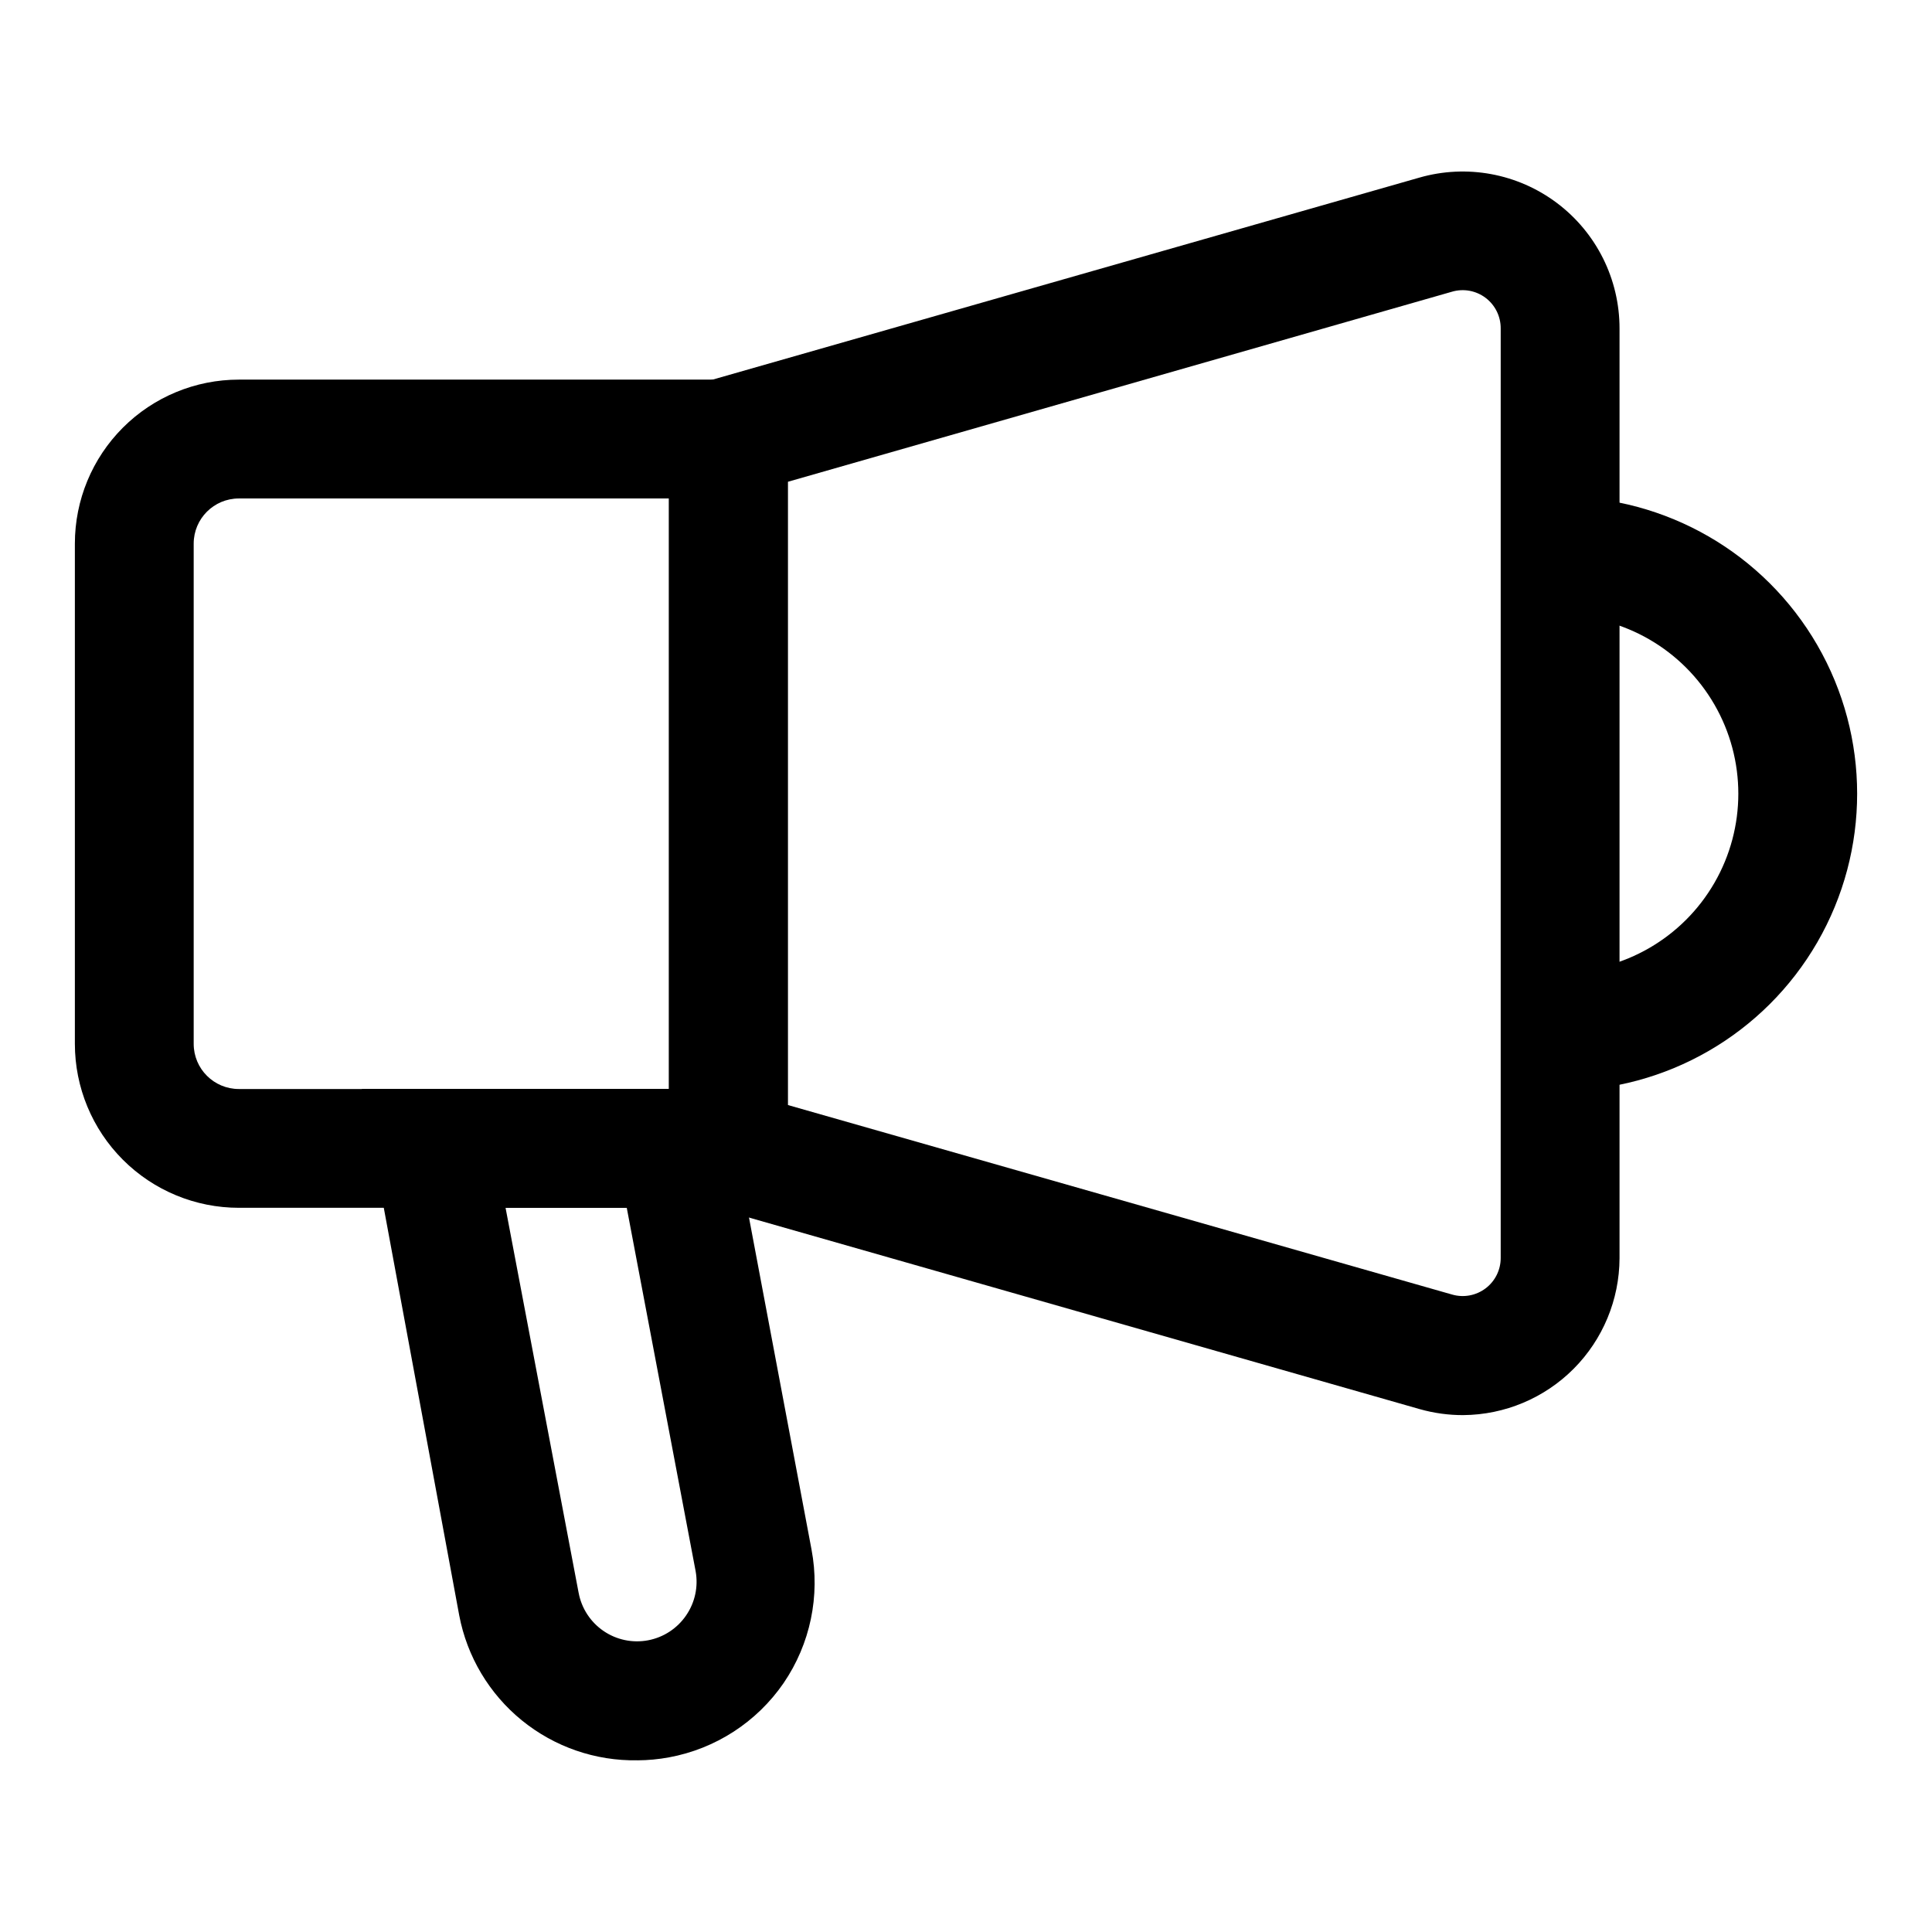 <?xml version="1.0" encoding="UTF-8"?>
<!-- The Best Svg Icon site in the world: iconSvg.co, Visit us! https://iconsvg.co -->
<svg fill="#000000" width="800px" height="800px" version="1.1" viewBox="144 144 512 512" xmlns="http://www.w3.org/2000/svg">
 <g>
  <path d="m531.78 519.02c-3.887 0.012-7.754-0.52-11.496-1.574l-199-56.836v-212.7l198.85-56.836c12.555-3.613 26.078-1.109 36.512 6.754 10.434 7.863 16.562 20.172 16.547 33.238v246.39c-0.043 10.98-4.414 21.508-12.164 29.289-7.754 7.781-18.262 12.191-29.242 12.273zm-179.01-82.184 176.02 50.223c3.062 0.898 6.367 0.293 8.91-1.633 2.547-1.922 4.027-4.938 4-8.129v-246.23c0.027-3.191-1.453-6.207-4-8.133-2.543-1.922-5.848-2.527-8.91-1.629l-176.02 50.379z"/>
  <path d="m352.77 464.08h-145.47c-11.527 0-22.578-4.578-30.727-12.73-8.152-8.148-12.73-19.199-12.73-30.723v-132.57c0-11.523 4.578-22.578 12.73-30.727 8.148-8.148 19.199-12.727 30.727-12.727h145.47zm-145.47-187.98c-6.609 0-11.969 5.356-11.969 11.965v132.57c0 6.606 5.359 11.965 11.969 11.965h113.98v-156.5z"/>
  <path d="m557.44 433.06v-31.488c16.875 0 32.469-9.004 40.906-23.617s8.438-32.617 0-47.23c-8.438-14.617-24.031-23.617-40.906-23.617v-31.488c28.125 0 54.113 15.004 68.176 39.359s14.062 54.363 0 78.719c-14.062 24.359-40.051 39.363-68.176 39.363z"/>
  <path d="m312.93 610.5c-11.137 0.195-21.988-3.551-30.633-10.582-8.641-7.031-14.52-16.887-16.598-27.832l-25.82-139.49h96.195l22.984 122.02c2.336 12.32-0.328 25.066-7.398 35.422-7.113 10.336-18.047 17.418-30.387 19.684-2.75 0.508-5.543 0.77-8.344 0.785zm-34.953-146.42 19.363 102.02h0.004c0.762 4.113 3.133 7.754 6.586 10.117 3.449 2.363 7.703 3.258 11.812 2.481 4.109-0.773 7.746-3.156 10.098-6.613 2.336-3.406 3.238-7.59 2.519-11.652l-18.262-96.355z"/>
 </g>
</svg>
